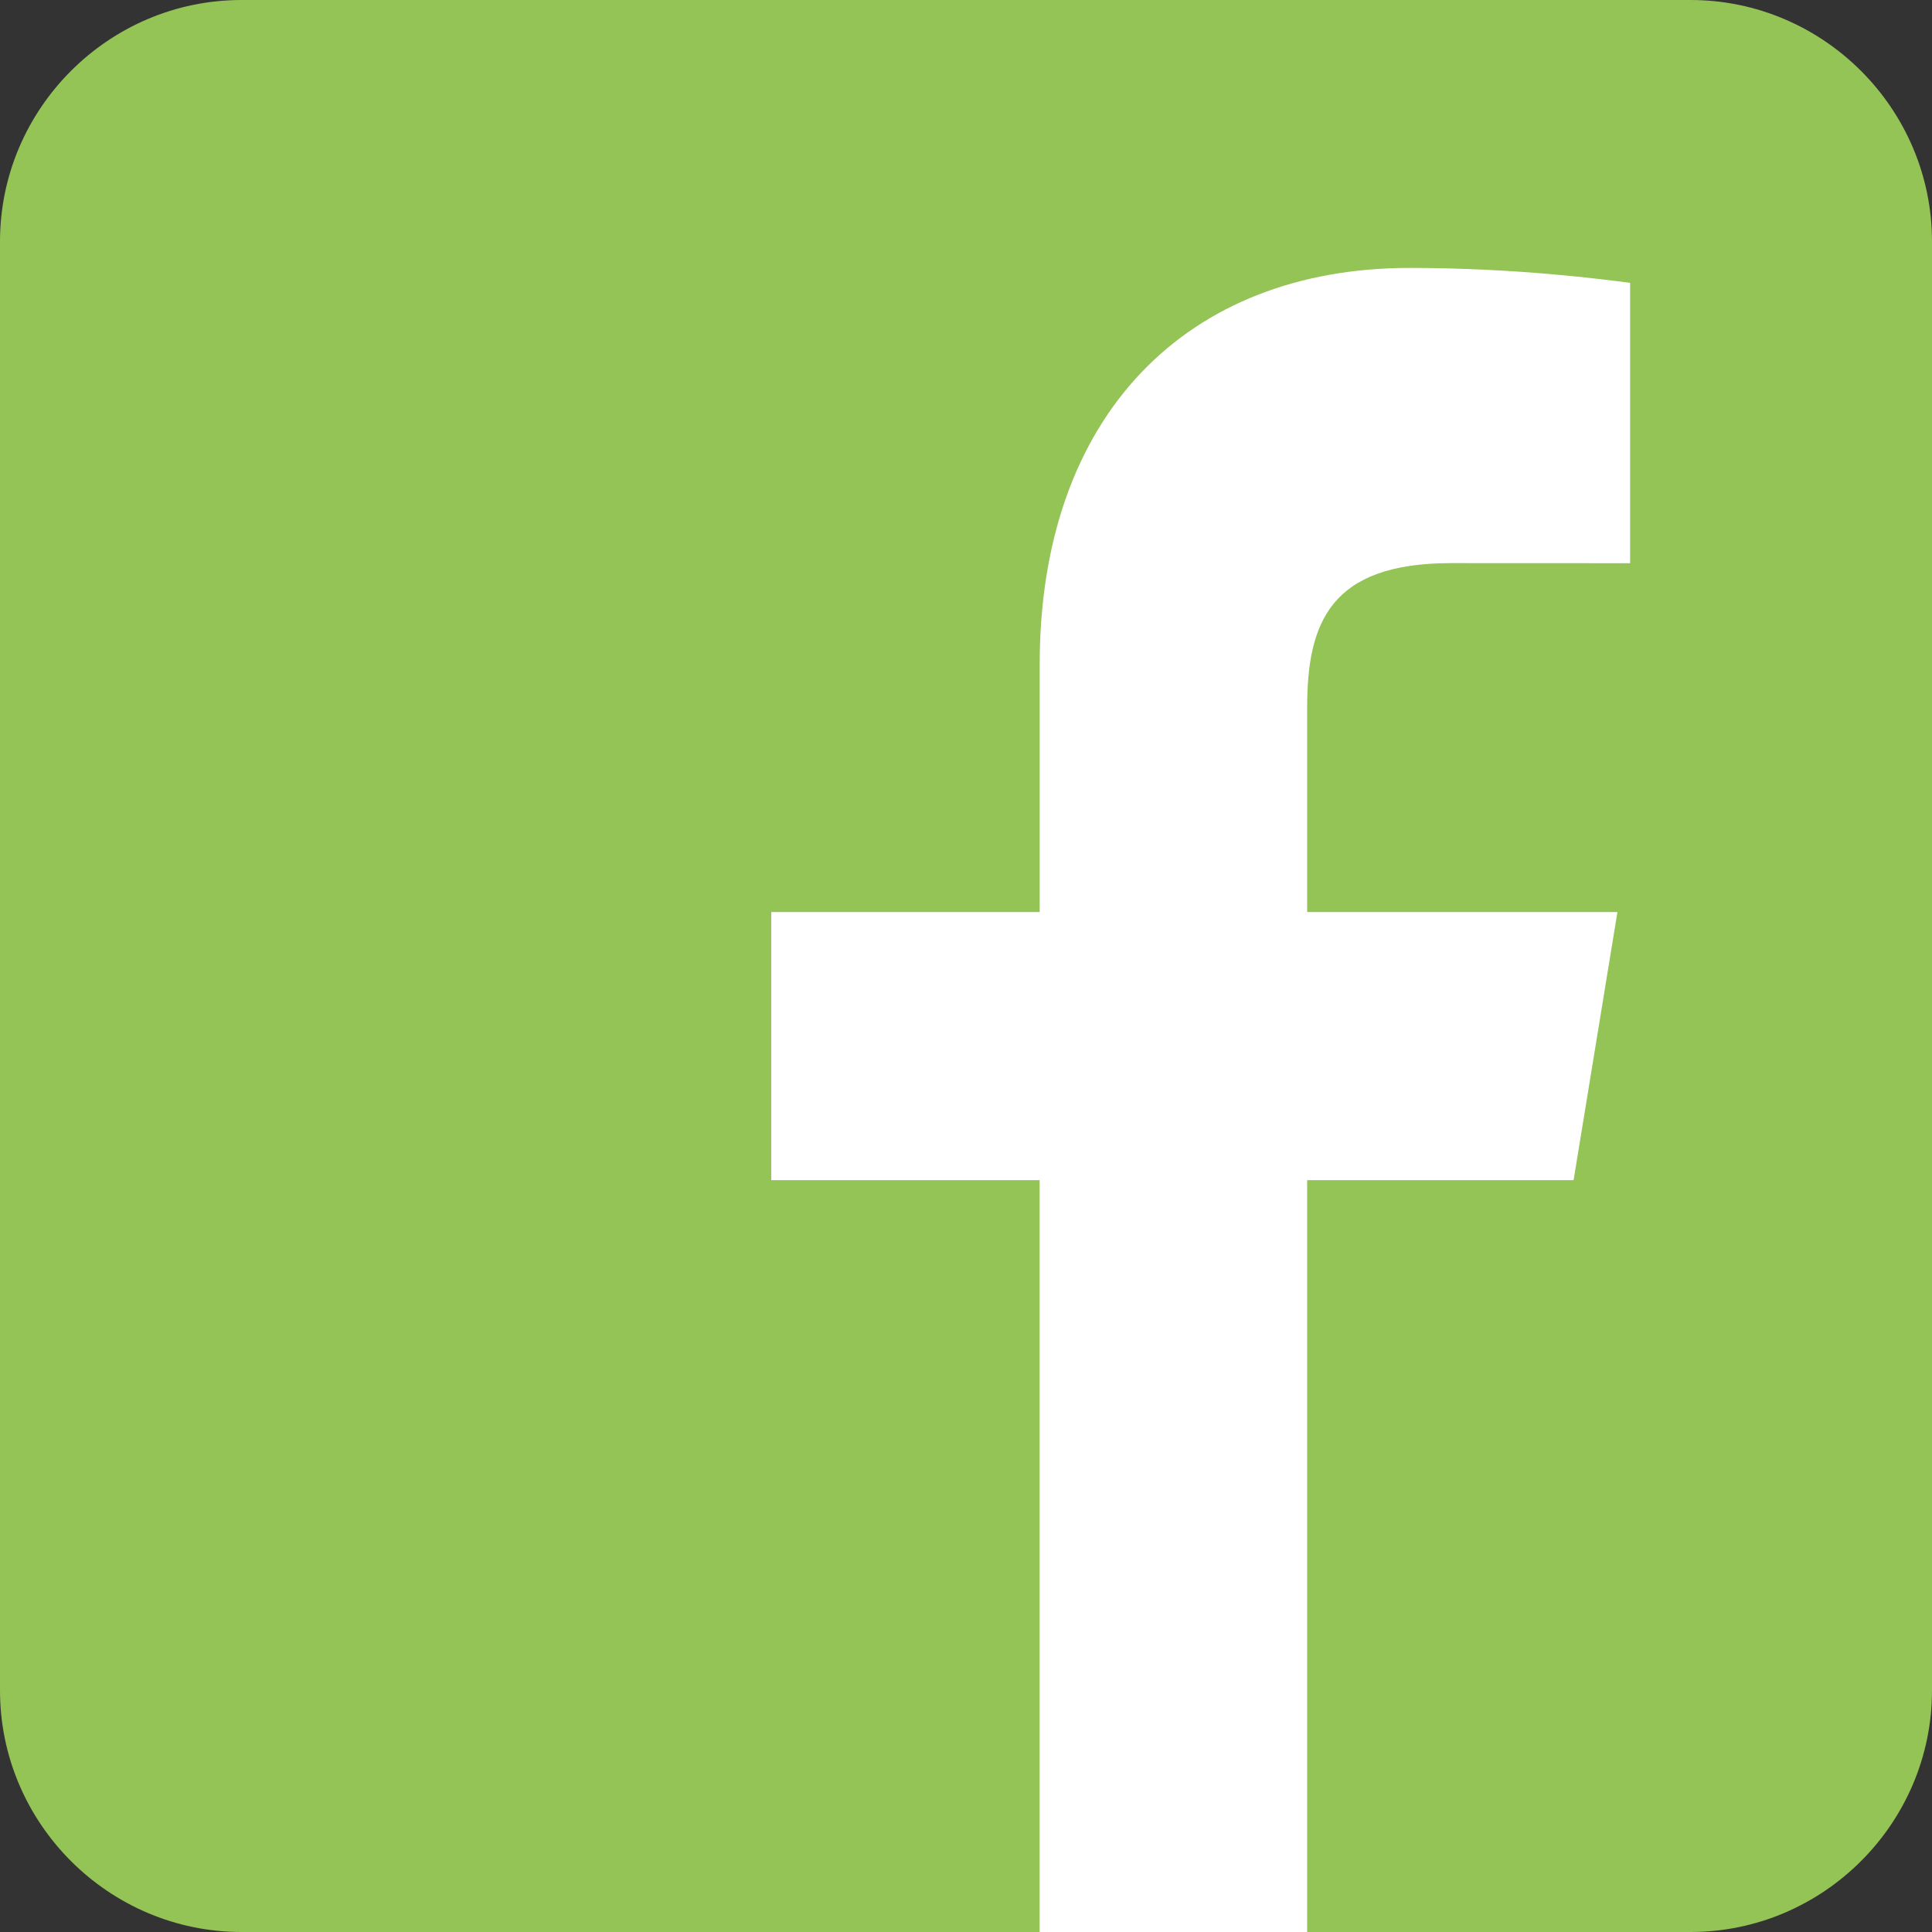 <?xml version="1.0" ?><!DOCTYPE svg  PUBLIC '-//W3C//DTD SVG 1.1//EN'  'http://www.w3.org/Graphics/SVG/1.1/DTD/svg11.dtd'><svg enable-background="new 0 0 128 128" height="128px" id="Layer_1" version="1.1" viewBox="0 0 128 128" width="128px" xml:space="preserve" xmlns="http://www.w3.org/2000/svg" xmlns:xlink="http://www.w3.org/1999/xlink"><rect x="0" y="0" width="128" height="128" fill="#333333" stroke="none"/><path d="M128,112c0,8.8-7.2,16-16,16H16c-8.8,0-16-7.2-16-16V16C0,7.2,7.2,0,16,0h96c8.8,0,16,7.2,16,16V112z" fill="#94c356"/><path d="M68.877,128V78.188h-17.78V60.425h17.784V44.029c0-16.537,9.764-26.279,24.514-26.279  c7.068,0,12.834,0.756,14.605,0.991v18.573l-11.874-0.005c-8.022,0-9.523,3.979-9.523,9.572v13.544h20.556l-2.904,17.763H86.603V128  H68.877z" fill="#FFFFFF"/></svg>